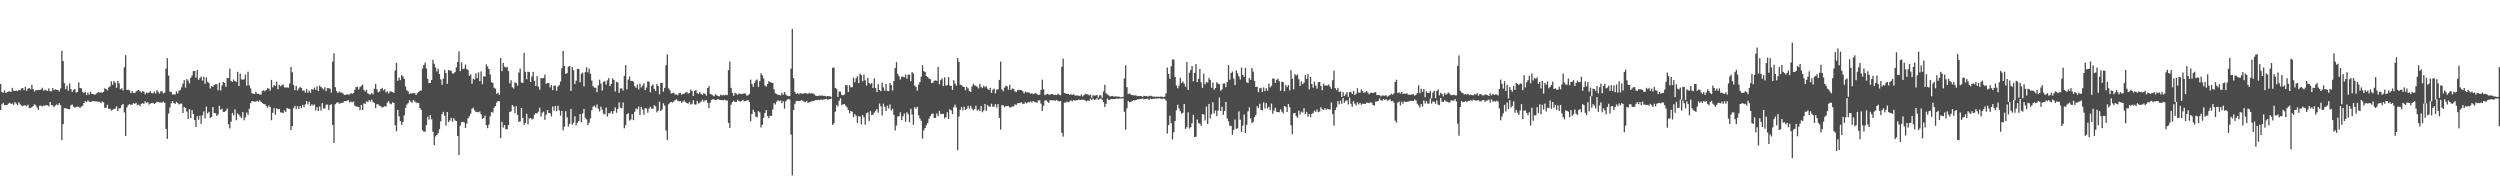 <?xml version="1.0" encoding="UTF-8"?>
<svg xmlns="http://www.w3.org/2000/svg" width="1920" height="150">
  <path d="M0 64.527h1v19.971H0zM1 70.729h1v9.396H1zM2 71.199h1v7.716H2zM3 69.429h1v11.285H3zM4 71.500h1v9.253H4zM5 70.731h1v9.828H5zM6 70.335h1v9.231H6zM7 70.165h1v8.713H7zM8 70.689h1v9.198H8zM9 67.497h1v11.900H9zM10 69.604h1v10.891H10zM11 69.862h1v8.580H11zM12 69.556h1v10.024H12zM13 70.054h1v10.825H13zM14 69.097h1v9.494H14zM15 69.441h1v10.690H15zM16 67.925h1v13.073H16zM17 67.656h1v13.935H17zM18 69.267h1v11.617H18zM19 66.613h1v14.273H19zM20 69.754h1v11.932H20zM21 68.118h1v12.288H21zM22 67.630h1v15.446H22zM23 68.542h1v14.289H23zM24 65.154h1v17.166H24zM25 68.382h1v13.016H25zM26 70.266h1v9.799H26zM27 69.303h1v11.648H27zM28 69.214h1v13.426H28zM29 69.128h1v15.316H29zM30 69.192h1v12.016H30zM31 68.705h1v12.474H31zM32 67.401h1v14.290H32zM33 69.621h1v11.404H33zM34 68.830h1v12.401H34zM35 69.377h1v11.280H35zM36 69.894h1v11.025H36zM37 67.833h1v13.871H37zM38 70.108h1v8.230H38zM39 70.081h1v10.565H39zM40 67.653h1v13.342H40zM41 69.280h1v13.017H41zM42 68.567h1v12.479H42zM43 68.861h1v11.372H43zM44 69.108h1v11.839H44zM45 70.228h1v8.983H45zM46 67.908h1v12.820H46zM47 38.995h1v68.700H47zM48 46.967h1v48.361H48zM49 63.886h1v19.197H49zM50 68.483h1v14.600H50zM51 65.782h1v17.691H51zM52 69.673h1v14.214H52zM53 64.025h1v19.828H53zM54 68.473h1v12.377H54zM55 70.535h1v9.812H55zM56 68.915h1v12.992H56zM57 68.365h1v14.378H57zM58 71.160h1v10.891H58zM59 70.729h1v11.218H59zM60 63.273h1v18.714H60zM61 67.518h1v15.374H61zM62 67.814h1v14.002H62zM63 70.578h1v10.602H63zM64 71.412h1v7.722H64zM65 70.386h1v7.252H65zM66 73.061h1v5.312H66zM67 71.185h1v5.986H67zM68 72.662h1v5.418H68zM69 70.464h1v7.799H69zM70 72.065h1v5.888H70zM71 72.199h1v5.378H71zM72 72.766h1v5.116H72zM73 72.447h1v5.388H73zM74 71.446h1v6.572H74zM75 70.687h1v7.419H75zM76 71.103h1v7.121H76zM77 70.912h1v8.277H77zM78 71.220h1v6.722H78zM79 70.535h1v8.006H79zM80 67.808h1v15.063H80zM81 68.332h1v14.294H81zM82 69.362h1v11.129H82zM83 67.082h1v16.546H83zM84 66.311h1v17.078H84zM85 62.485h1v22.380H85zM86 65.119h1v19.262H86zM87 62.252h1v21.340H87zM88 63.545h1v19.909H88zM89 67.392h1v14.257H89zM90 62.198h1v22.979H90zM91 64.017h1v19.160H91zM92 68.509h1v14.608H92zM93 67.846h1v12.970H93zM94 69.475h1v10.367H94zM95 51.653h1v34.709H95zM96 42.386h1v62.131H96zM97 69.082h1v13.405H97zM98 68.855h1v11.856H98zM99 69.464h1v10.436H99zM100 71.545h1v9.060H100zM101 69.977h1v10.327H101zM102 71.287h1v7.858H102zM103 71.476h1v8.291H103zM104 70.217h1v8.781H104zM105 69.512h1v11.343H105zM106 69.081h1v11.297H106zM107 70.042h1v11.447H107zM108 71.138h1v8.660H108zM109 69.977h1v9.222H109zM110 70.426h1v9.362H110zM111 72.444h1v5.388H111zM112 71.045h1v7.962H112zM113 71.505h1v6.994H113zM114 70.990h1v9.358H114zM115 70.093h1v9.345H115zM116 71.488h1v7.782H116zM117 71.674h1v7.271H117zM118 70.280h1v9.562H118zM119 71.768h1v7.323H119zM120 69.222h1v8.959H120zM121 70.427h1v7.851H121zM122 71.820h1v6.750H122zM123 70.102h1v8.698H123zM124 70.243h1v8.529H124zM125 71.729h1v6.318H125zM126 71.204h1v7.750H126zM127 52.693h1v46.332H127zM128 44.657h1v61.997H128zM129 58.031h1v29.197H129zM130 70.255h1v12.338H130zM131 70.731h1v8.614H131zM132 72.706h1v4.873H132zM133 72.421h1v6.675H133zM134 72.679h1v7.151H134zM135 70.179h1v8.000H135zM136 71.766h1v7.461H136zM137 69.664h1v10.560H137zM138 69.165h1v10.438H138zM139 67.105h1v12.529H139zM140 64.262h1v22.551H140zM141 61.475h1v20.781H141zM142 67.276h1v15.632H142zM143 60.781h1v24.928H143zM144 61.824h1v29.508H144zM145 63.992h1v19.858H145zM146 59.748h1v30.976H146zM147 58.035h1v26.500H147zM148 54.574h1v32.964H148zM149 54.498h1v37.707H149zM150 59.646h1v37.867H150zM151 53.717h1v35.528H151zM152 61.408h1v30.559H152zM153 59.920h1v29.028H153zM154 58.769h1v36.355H154zM155 61.894h1v26.653H155zM156 58.970h1v26.584H156zM157 64.423h1v26.581H157zM158 59.420h1v22.491H158zM159 62.746h1v24.371H159zM160 63.715h1v22.121H160zM161 67.935h1v22.627H161zM162 66.057h1v23.798H162zM163 66.732h1v15.504H163zM164 65.332h1v21.414H164zM165 64.666h1v22.343H165zM166 64.736h1v24.253H166zM167 69.355h1v18.557H167zM168 63.592h1v17.729H168zM169 69.448h1v14.801H169zM170 65.647h1v17.846H170zM171 62.925h1v23.053H171zM172 63.729h1v22.252H172zM173 66.734h1v18.310H173zM174 59.830h1v23.596H174zM175 60.045h1v35.369H175zM176 52.624h1v45.974H176zM177 62.250h1v31.259H177zM178 62.778h1v23.936H178zM179 61.068h1v27.524H179zM180 62.339h1v21.755H180zM181 62.800h1v29.582H181zM182 55.146h1v32.012H182zM183 66.119h1v22.008H183zM184 56.600h1v32.889H184zM185 60.972h1v29.732H185zM186 61.193h1v24.974H186zM187 60.938h1v31.478H187zM188 57.276h1v32.998H188zM189 65.695h1v20.715H189zM190 55.116h1v33.248H190zM191 65.583h1v17.956H191zM192 67.871h1v11.359H192zM193 71.584h1v6.162H193zM194 71.990h1v5.780H194zM195 72.265h1v5.803H195zM196 70.473h1v7.597H196zM197 71.926h1v5.443H197zM198 71.998h1v6.135H198zM199 72.612h1v4.545H199zM200 72.515h1v5.758H200zM201 69.962h1v9.206H201zM202 69.341h1v10.591H202zM203 70.072h1v10.010H203zM204 69.136h1v12.118H204zM205 67.653h1v15.106H205zM206 68.168h1v12.811H206zM207 69.644h1v12.568H207zM208 61.356h1v31.012H208zM209 67.051h1v19.568H209zM210 65.258h1v17.753H210zM211 66.171h1v21.953H211zM212 62.754h1v20.433H212zM213 68.482h1v15.600H213zM214 65.158h1v18.430H214zM215 66.328h1v20.036H215zM216 65.421h1v20.983H216zM217 64.916h1v21.951H217zM218 67.081h1v17.739H218zM219 67.228h1v18.749H219zM220 67.102h1v15.796H220zM221 67.306h1v16.180H221zM222 64.084h1v19.639H222zM223 51.401h1v48.419H223zM224 55.508h1v41.331H224zM225 65.195h1v17.918H225zM226 69.283h1v12.004H226zM227 65.932h1v17.797H227zM228 69.495h1v12.009H228zM229 67.920h1v15.806H229zM230 66.599h1v14.856H230zM231 67.580h1v15.437H231zM232 69.628h1v10.921H232zM233 69.369h1v13.027H233zM234 71.109h1v8.996H234zM235 68.424h1v9.242H235zM236 71.289h1v8.904H236zM237 69.607h1v8.585H237zM238 71.264h1v10.146H238zM239 68.341h1v11.719H239zM240 68.920h1v12.141H240zM241 67.233h1v13.012H241zM242 69.004h1v15.955H242zM243 66.238h1v16.038H243zM244 69.945h1v15.322H244zM245 65.650h1v16.168H245zM246 66.768h1v18.119H246zM247 67.802h1v11.401H247zM248 68.690h1v14.633H248zM249 67.089h1v16.227H249zM250 69.950h1v10.517H250zM251 67.519h1v12.773H251zM252 67.744h1v16.685H252zM253 68.097h1v12.523H253zM254 71.140h1v8.890H254zM255 47.265h1v48.665H255zM256 40.854h1v68.900H256zM257 66.959h1v13.141H257zM258 70.004h1v8.981H258zM259 71.422h1v7.040H259zM260 70.248h1v9.332H260zM261 70.999h1v8.299H261zM262 71.073h1v7.908H262zM263 71.824h1v6.975H263zM264 72.950h1v4.754H264zM265 72.757h1v5.007H265zM266 72.416h1v4.942H266zM267 72.647h1v4.280H267zM268 72.548h1v6.222H268zM269 71.497h1v6.553H269zM270 72.071h1v6.585H270zM271 71.387h1v6.573H271zM272 68.901h1v12.313H272zM273 66.782h1v15.054H273zM274 66.715h1v15.238H274zM275 68.735h1v13.461H275zM276 66.952h1v17.639H276zM277 65.976h1v14.607H277zM278 64.976h1v19.515H278zM279 69.025h1v10.357H279zM280 70.371h1v9.405H280zM281 68.963h1v8.920H281zM282 71.668h1v6.766H282zM283 72.344h1v4.539H283zM284 72.543h1v5.357H284zM285 71.309h1v5.304H285zM286 72.477h1v5.966H286zM287 68.142h1v10.970H287zM288 64.478h1v18.556H288zM289 68.559h1v11.522H289zM290 70.878h1v9.298H290zM291 70.223h1v10.937H291zM292 68.342h1v13.302H292zM293 67.467h1v15.224H293zM294 69.359h1v12.834H294zM295 68.479h1v13.080H295zM296 71.038h1v10.786H296zM297 70.134h1v8.632H297zM298 71.769h1v5.914H298zM299 70.152h1v9.362H299zM300 70.315h1v9.756H300zM301 70.711h1v7.896H301zM302 71.303h1v7.765H302zM303 54.207h1v42.002H303zM304 48.256h1v52.450H304zM305 62.062h1v22.358H305zM306 59.527h1v29.880H306zM307 61.531h1v31.486H307zM308 57.674h1v38.296H308zM309 58.783h1v34.984H309zM310 60.505h1v28.060H310zM311 66.401h1v16.447H311zM312 69.365h1v10.955H312zM313 70.199h1v9.003H313zM314 72.302h1v4.699H314zM315 71.636h1v6.466H315zM316 71.715h1v7.183H316zM317 71.484h1v5.302H317zM318 71.500h1v6.387H318zM319 72.976h1v5.791H319zM320 71.538h1v7.428H320zM321 70.610h1v8.470H321zM322 69.780h1v13.137H322zM323 69.416h1v14.950H323zM324 52.714h1v47.318H324zM325 49.919h1v51.271H325zM326 48.104h1v52.966H326zM327 52.601h1v43.473H327zM328 60.550h1v29.046H328zM329 63.848h1v28.038H329zM330 63.664h1v24.727H330zM331 61.495h1v30.216H331zM332 45.949h1v55.257H332zM333 48.923h1v62.552H333zM334 51.831h1v52.952H334zM335 54.857h1v48.877H335zM336 52.847h1v49.452H336zM337 56.891h1v42.392H337zM338 60.985h1v32.307H338zM339 65.083h1v22.599H339zM340 60.428h1v25.484H340zM341 53.683h1v35.217H341zM342 56.134h1v40.359H342zM343 64.409h1v21.587H343zM344 53.770h1v39.941H344zM345 54.241h1v38.297H345zM346 54.269h1v36.207H346zM347 56.360h1v37.056H347zM348 56.422h1v34.291H348zM349 55.270h1v37.256H349zM350 51.718h1v41.250H350zM351 47.604h1v56.796H351zM352 39.483h1v79.534H352zM353 54.654h1v41.822H353zM354 47.932h1v45.903H354zM355 53.119h1v40.445H355zM356 52.630h1v41.437H356zM357 49.550h1v48.699H357zM358 53.041h1v41.773H358zM359 53.792h1v37.020H359zM360 58.289h1v31.070H360zM361 57.139h1v30.135H361zM362 64.355h1v19.203H362zM363 60.592h1v22.107H363zM364 61.119h1v23.549H364zM365 56.389h1v29.699H365zM366 60.042h1v25.853H366zM367 55.553h1v30.765H367zM368 62.266h1v23.417H368zM369 54.816h1v32.930H369zM370 64.593h1v26.683H370zM371 58.551h1v32.016H371zM372 58.804h1v30.036H372zM373 49.385h1v46.653H373zM374 51.063h1v47.396H374zM375 53.012h1v42.730H375zM376 57.185h1v32.164H376zM377 63.105h1v22.874H377zM378 63.627h1v22.908H378zM379 67.397h1v15.313H379zM380 68.120h1v13.244H380zM381 72.037h1v6.725H381zM382 71.154h1v6.421H382zM383 72.772h1v4.879H383zM384 44.638h1v61.412H384zM385 54.631h1v38.905H385zM386 48.298h1v49.648H386zM387 51.210h1v44.812H387zM388 51.928h1v47.228H388zM389 51.310h1v48.019H389zM390 54.564h1v41.514H390zM391 63.980h1v22.037H391zM392 61.597h1v23.915H392zM393 66.998h1v13.666H393zM394 67.971h1v13.865H394zM395 63.207h1v23.742H395zM396 63.798h1v17.787H396zM397 65.767h1v22.484H397zM398 55.723h1v37.824H398zM399 52.638h1v40.660H399zM400 63.261h1v19.689H400zM401 63.756h1v26.808H401zM402 40.670h1v55.185H402zM403 55.156h1v39.305H403zM404 60.812h1v26.594H404zM405 55.036h1v40.564H405zM406 55.395h1v35.556H406zM407 62.992h1v27.654H407zM408 58.718h1v33.126H408zM409 55.180h1v35.958H409zM410 62.049h1v26.040H410zM411 66.044h1v20.787H411zM412 58.412h1v28.778H412zM413 66.487h1v19.346H413zM414 68.907h1v13.842H414zM415 59.905h1v29.623H415zM416 60.214h1v26.345H416zM417 59.928h1v25.761H417zM418 57.303h1v34.730H418zM419 64.402h1v23.648H419zM420 63.765h1v20.760H420zM421 63.704h1v23.063H421zM422 67.097h1v19.886H422zM423 65.367h1v24.061H423zM424 69.211h1v12.580H424zM425 65.849h1v18.974H425zM426 65.718h1v15.752H426zM427 69.673h1v15.720H427zM428 66.383h1v14.887H428zM429 65.324h1v19.407H429zM430 62.541h1v26.284H430zM431 52.390h1v32.819H431zM432 39.094h1v61.049H432zM433 50.654h1v46.537H433zM434 56.719h1v28.685H434zM435 56.183h1v33.947H435zM436 51.258h1v45.975H436zM437 50.687h1v44.445H437zM438 69.785h1v13.880H438zM439 51.594h1v44.190H439zM440 54.039h1v40.236H440zM441 64.484h1v24.781H441zM442 61.879h1v34.441H442zM443 52.898h1v41.423H443zM444 52.880h1v39.985H444zM445 63.133h1v24.453H445zM446 56.680h1v37.215H446zM447 55.783h1v31.304H447zM448 66.428h1v17.304H448zM449 55.379h1v35.099H449zM450 51.659h1v40.060H450zM451 55.621h1v40.467H451zM452 52.611h1v41.659H452zM453 56.635h1v34.274H453zM454 61.856h1v22.822H454zM455 66.199h1v15.706H455zM456 67.352h1v13.822H456zM457 67.419h1v15.196H457zM458 70.742h1v9.531H458zM459 65.569h1v17.947H459zM460 61.111h1v24.478H460zM461 64.218h1v17.634H461zM462 69.535h1v14.756H462zM463 62.813h1v24.545H463zM464 62.397h1v25.404H464zM465 65.024h1v17.615H465zM466 61.723h1v27.713H466zM467 60.017h1v26.960H467zM468 66.144h1v20.916H468zM469 64.420h1v21.092H469zM470 60.167h1v27.355H470zM471 61.389h1v23.868H471zM472 70.261h1v12.186H472zM473 62.836h1v23.742H473zM474 63.402h1v20.254H474zM475 71.305h1v7.354H475zM476 67.887h1v14.802H476zM477 67.906h1v15.355H477zM478 69.592h1v9.052H478zM479 58.277h1v40.272H479zM480 50.047h1v46.150H480zM481 68.613h1v19.190H481zM482 61.151h1v25.795H482zM483 58.779h1v33.885H483zM484 62.228h1v29.557H484zM485 62.064h1v25.609H485zM486 62.707h1v29.548H486zM487 66.169h1v19.742H487zM488 67.498h1v15.739H488zM489 64.914h1v19.077H489zM490 68.778h1v13.017H490zM491 64.214h1v24.099H491zM492 67.174h1v14.910H492zM493 65.828h1v18.387H493zM494 63.983h1v24.135H494zM495 69.192h1v13.879H495zM496 67.224h1v16.125H496zM497 62.433h1v24.165H497zM498 62.846h1v20.632H498zM499 70.863h1v11.179H499zM500 65.879h1v17.601H500zM501 64.889h1v18.593H501zM502 68.260h1v12.587H502zM503 69.927h1v11.714H503zM504 64.476h1v21.791H504zM505 66.031h1v18.950H505zM506 72.436h1v5.691H506zM507 63.817h1v21.399H507zM508 63.571h1v20.501H508zM509 70.340h1v9.007H509zM510 67.470h1v13.559H510zM511 50.065h1v50.127H511zM512 41.809h1v65.599H512zM513 67.848h1v12.204H513zM514 69.222h1v9.619H514zM515 71.799h1v6.505H515zM516 71.516h1v7.325H516zM517 71.203h1v6.670H517zM518 72.590h1v4.293H518zM519 72.550h1v3.672H519zM520 73.163h1v4.202H520zM521 71.608h1v6.275H521zM522 71.204h1v6.396H522zM523 72.681h1v6.265H523zM524 72.031h1v5.985H524zM525 71.923h1v5.251H525zM526 71.124h1v7.350H526zM527 70.634h1v8.466H527zM528 71.871h1v7.855H528zM529 71.494h1v6.743H529zM530 68.744h1v11.569H530zM531 69.890h1v9.833H531zM532 73.682h1v3.305H532zM533 69.848h1v10.403H533zM534 69.084h1v11.245H534zM535 71.563h1v5.972H535zM536 71.990h1v7.583H536zM537 70.644h1v8.242H537zM538 72.185h1v5.795H538zM539 72.996h1v3.540H539zM540 71.670h1v6.448H540zM541 72.048h1v5.080H541zM542 73.436h1v3.394H542zM543 67.569h1v11.423H543zM544 66.114h1v17.002H544zM545 72.151h1v6.675H545zM546 72.535h1v4.198H546zM547 73.217h1v2.847H547zM548 73.996h1v2.535H548zM549 72.415h1v4.361H549zM550 73.204h1v3.338H550zM551 73.720h1v2.355H551zM552 73.974h1v2.676H552zM553 72.663h1v4.141H553zM554 73.299h1v3.535H554zM555 72.932h1v4.073H555zM556 73.282h1v3.253H556zM557 72.779h1v4.364H557zM558 73.109h1v4.080H558zM559 53.928h1v40.431H559zM560 47.258h1v51.009H560zM561 67.498h1v12.963H561zM562 71.464h1v6.875H562zM563 73.552h1v3.825H563zM564 71.241h1v7.101H564zM565 71.973h1v6.370H565zM566 72.741h1v3.861H566zM567 71.903h1v5.688H567zM568 71.984h1v6.208H568zM569 72.241h1v5.256H569zM570 72.039h1v4.607H570zM571 71.698h1v6.156H571zM572 71.841h1v5.779H572zM573 73.435h1v3.818H573zM574 73.230h1v3.567H574zM575 72.176h1v6.210H575zM576 61.113h1v31.974H576zM577 64.468h1v23.088H577zM578 66.705h1v17.551H578zM579 63.802h1v22.332H579zM580 61.792h1v27.739H580zM581 61.010h1v29.138H581zM582 66.738h1v18.609H582zM583 62.268h1v24.035H583zM584 56.266h1v41.700H584zM585 57.793h1v38.075H585zM586 60.327h1v30.206H586zM587 65.640h1v21.105H587zM588 66.522h1v18.038H588zM589 64.525h1v24.653H589zM590 62.244h1v28.642H590zM591 63.077h1v25.714H591zM592 63.492h1v25.670H592zM593 63.705h1v20.434H593zM594 68.613h1v10.634H594zM595 71.643h1v8.625H595zM596 72.098h1v6.001H596zM597 72.886h1v4.102H597zM598 72.823h1v4.900H598zM599 73.318h1v3.802H599zM600 71.266h1v7.995H600zM601 72.776h1v4.968H601zM602 70.631h1v12.865H602zM603 72.509h1v5.292H603zM604 73.440h1v3.156H604zM605 73.903h1v2.031H605zM606 73.780h1v2.621H606zM607 52.679h1v50.684H607zM608 22.244h1v112.476H608zM609 60.062h1v24.493H609zM610 70.597h1v9.170H610zM611 72.128h1v5.544H611zM612 71.512h1v5.883H612zM613 72.454h1v5.205H613zM614 71.469h1v6.171H614zM615 71.825h1v4.990H615zM616 71.978h1v5.402H616zM617 71.728h1v6.306H617zM618 71.434h1v7.015H618zM619 71.771h1v5.710H619zM620 72.036h1v6.899H620zM621 71.311h1v7.245H621zM622 71.943h1v6.203H622zM623 71.484h1v6.314H623zM624 71.901h1v5.639H624zM625 72.488h1v4.884H625zM626 73.462h1v3.380H626zM627 73.779h1v3.182H627zM628 73.658h1v2.994H628zM629 73.260h1v3.713H629zM630 73.533h1v2.854H630zM631 73.276h1v3.475H631zM632 73.677h1v2.780H632zM633 73.559h1v2.651H633zM634 74.149h1v1.735H634zM635 73.726h1v2.838H635zM636 73.914h1v2.489H636zM637 73.847h1v2.202H637zM638 74.595h1v1.019H638zM639 52.085h1v43.845H639zM640 51.838h1v42.816H640zM641 67.488h1v18.301H641zM642 68.184h1v12.413H642zM643 74.408h1v7.341H643zM644 70.229h1v7.115H644zM645 70.346h1v5.120H645zM646 72.967h1v7.892H646zM647 73.240h1v6.823H647zM648 72.531h1v7.325H648zM649 65.368h1v15.762H649zM650 65.491h1v16.960H650zM651 70.603h1v13.884H651zM652 65.441h1v21.560H652zM653 67.070h1v18.153H653zM654 66.975h1v18.798H654zM655 59.602h1v30.447H655zM656 63.109h1v24.595H656zM657 60.105h1v28.811H657zM658 58.548h1v35.821H658zM659 63.772h1v25.479H659zM660 56.518h1v33.010H660zM661 57.733h1v37.745H661zM662 62.403h1v25.967H662zM663 57.333h1v32.744H663zM664 61.662h1v34.079H664zM665 65.818h1v21.173H665zM666 59.749h1v26.522H666zM667 63.769h1v29.297H667zM668 64.724h1v20.732H668zM669 63.634h1v24.734H669zM670 67.651h1v20.395H670zM671 60.133h1v26.324H671zM672 67.611h1v17.542H672zM673 70.747h1v13.011H673zM674 64.685h1v21.937H674zM675 69.092h1v10.401H675zM676 70.020h1v11.644H676zM677 63.564h1v25.133H677zM678 67.098h1v12.533H678zM679 69.699h1v12.367H679zM680 64.419h1v20.877H680zM681 69.777h1v11.354H681zM682 70.034h1v13.297H682zM683 63.817h1v16.486H683zM684 65.276h1v19.452H684zM685 69.469h1v13.999H685zM686 62.201h1v25.991H686zM687 52.293h1v47.895H687zM688 47.715h1v48.701H688zM689 56.679h1v32.803H689zM690 58.619h1v30.629H690zM691 61.091h1v25.176H691zM692 58.939h1v33.244H692zM693 58.840h1v30.503H693zM694 59.401h1v27.808H694zM695 57.179h1v36.355H695zM696 60.472h1v25.750H696zM697 57.352h1v30.415H697zM698 57.300h1v36.616H698zM699 62.287h1v21.199H699zM700 55.388h1v32.559H700zM701 56.527h1v39.299H701zM702 65.738h1v16.654H702zM703 66.698h1v16.812H703zM704 69.582h1v12.473H704zM705 64.926h1v23.649H705zM706 62.962h1v27.982H706zM707 58.853h1v33.914H707zM708 50.099h1v56.345H708zM709 54.567h1v45.521H709zM710 55.286h1v43.069H710zM711 58.304h1v37.883H711zM712 59.122h1v35.403H712zM713 60.320h1v30.851H713zM714 60.807h1v28.432H714zM715 63.865h1v23.784H715zM716 63.428h1v23.666H716zM717 62.011h1v28.614H717zM718 61.748h1v28.755H718zM719 62.105h1v25.076H719zM720 51.412h1v37.859H720zM721 64.680h1v20.463H721zM722 61.499h1v26.164H722zM723 60.146h1v27.379H723zM724 66.107h1v21.347H724zM725 59.373h1v31.578H725zM726 65.775h1v24.126H726zM727 65.372h1v20.900H727zM728 59.218h1v32.199H728zM729 65.712h1v18.210H729zM730 65.989h1v18.799H730zM731 69.002h1v18.719H731zM732 61.577h1v20.791H732zM733 64.108h1v16.301H733zM734 65.756h1v16.836H734zM735 44.572h1v70.784H735zM736 47.576h1v41.896H736zM737 65.097h1v19.254H737zM738 65.385h1v16.852H738zM739 66.397h1v18.338H739zM740 66.849h1v15.079H740zM741 69.260h1v15.265H741zM742 66.835h1v16.719H742zM743 67.880h1v13.418H743zM744 69.942h1v13.380H744zM745 70.604h1v10.664H745zM746 66.445h1v16.921H746zM747 64.348h1v20.450H747zM748 65.557h1v18.187H748zM749 65.783h1v15.418H749zM750 66.737h1v18.204H750zM751 67.912h1v16.177H751zM752 64.452h1v20.850H752zM753 66.692h1v14.732H753zM754 67.667h1v18.627H754zM755 65.769h1v19.043H755zM756 66.998h1v12.842H756zM757 66.204h1v18.951H757zM758 68.141h1v12.623H758zM759 69.059h1v12.695H759zM760 67.440h1v14.525H760zM761 71.254h1v8.418H761zM762 68.938h1v13.055H762zM763 68.056h1v13.849H763zM764 71.711h1v8.297H764zM765 68.706h1v13.865H765zM766 68.674h1v11.303H766zM767 61.345h1v29.199H767zM768 47.296h1v52.244H768zM769 68.648h1v12.169H769zM770 70.097h1v10.796H770zM771 67.257h1v15.169H771zM772 65.816h1v15.597H772zM773 66.335h1v15.227H773zM774 68.937h1v12.445H774zM775 65.136h1v17.416H775zM776 69.179h1v13.227H776zM777 67.949h1v13.764H777zM778 68.233h1v13.480H778zM779 70.161h1v9.971H779zM780 70.824h1v9.705H780zM781 69.254h1v10.083H781zM782 68.965h1v10.243H782zM783 69.164h1v9.847H783zM784 69.214h1v9.395H784zM785 70.178h1v9.552H785zM786 71.748h1v8.031H786zM787 70.404h1v8.129H787zM788 70.933h1v8.409H788zM789 70.851h1v7.656H789zM790 71.122h1v7.524H790zM791 71.972h1v5.861H791zM792 71.560h1v7.063H792zM793 72.403h1v5.142H793zM794 71.895h1v6.300H794zM795 71.343h1v7.321H795zM796 72.269h1v6.617H796zM797 72.952h1v4.144H797zM798 72.703h1v4.370H798zM799 69.083h1v10.544H799zM800 61.159h1v24.036H800zM801 68.561h1v12.717H801zM802 73.064h1v4.189H802zM803 72.516h1v4.493H803zM804 72.098h1v5.990H804zM805 72.641h1v6.354H805zM806 72.778h1v4.129H806zM807 72.202h1v4.757H807zM808 72.288h1v4.753H808zM809 72.890h1v4.248H809zM810 72.736h1v4.561H810zM811 73.036h1v3.734H811zM812 71.864h1v5.668H812zM813 72.766h1v5.186H813zM814 73.095h1v4.443H814zM815 51.278h1v50.713H815zM816 44.987h1v59.960H816zM817 71.471h1v7.258H817zM818 71.816h1v7.052H818zM819 71.987h1v5.965H819zM820 72.131h1v6.480H820zM821 72.983h1v4.961H821zM822 72.327h1v4.733H822zM823 72.918h1v4.903H823zM824 72.293h1v4.511H824zM825 73.200h1v4.119H825zM826 73.396h1v3.593H826zM827 73.323h1v3.654H827zM828 73.469h1v2.915H828zM829 73.823h1v3.074H829zM830 72.523h1v4.137H830zM831 74.013h1v2.571H831zM832 73.061h1v3.517H832zM833 72.016h1v5.273H833zM834 72.476h1v5.270H834zM835 72.407h1v4.626H835zM836 73.263h1v4.308H836zM837 72.705h1v3.041H837zM838 75.071h1v1.855H838zM839 73.182h1v2.479H839zM840 73.409h1v3.412H840zM841 73.356h1v3.074H841zM842 72.985h1v2.318H842zM843 74.884h1v1.844H843zM844 73.261h1v2.650H844zM845 73.187h1v2.397H845zM846 75.066h1v1.585H846zM847 70.182h1v8.307H847zM848 65.168h1v17.038H848zM849 71.657h1v8.066H849zM850 72.561h1v3.199H850zM851 73.209h1v3.539H851zM852 74.090h1v2.460H852zM853 73.815h1v2.171H853zM854 73.646h1v2.507H854zM855 74.250h1v1.865H855zM856 74.010h1v2.041H856zM857 74.063h1v1.721H857zM858 74.215h1v1.591H858zM859 74.172h1v1.598H859zM860 74.630h1v1.052H860zM861 74.618h1v1.000H861zM862 74.419h1v1.046H862zM863 60.318h1v25.471H863zM864 50.234h1v49.393H864zM865 66.987h1v16.151H865zM866 72.265h1v5.237H866zM867 71.678h1v6.879H867zM868 72.581h1v5.690H868zM869 73.043h1v4.472H869zM870 73.135h1v3.690H870zM871 73.261h1v3.939H871zM872 73.243h1v3.626H872zM873 73.909h1v2.359H873zM874 73.702h1v2.633H874zM875 73.840h1v2.108H875zM876 73.791h1v2.168H876zM877 74.402h1v1.195H877zM878 73.543h1v2.718H878zM879 73.790h1v2.332H879zM880 73.797h1v2.100H880zM881 74.256h1v1.523H881zM882 73.472h1v3.261H882zM883 73.860h1v1.856H883zM884 73.547h1v2.591H884zM885 74.294h1v1.543H885zM886 74.197h1v1.612H886zM887 74.332h1v1.184H887zM888 74.113h1v1.586H888zM889 74.356h1v1.319H889zM890 74.318h1v1.163H890zM891 74.145h1v1.618H891zM892 74.291h1v1.794H892zM893 74.530h1v1.000H893zM894 74.266h1v1.676H894zM895 71.730h1v5.505H895zM896 51.874h1v50.666H896zM897 56.790h1v39.306H897zM898 60.576h1v28.289H898zM899 50.914h1v43.762H899zM900 45.728h1v61.436H900zM901 45.691h1v55.845H901zM902 59.131h1v33.772H902zM903 65.607h1v19.059H903zM904 67.836h1v12.573H904zM905 65.704h1v17.659H905zM906 59.706h1v25.763H906zM907 63.690h1v23.602H907zM908 62.575h1v24.001H908zM909 64.309h1v15.566H909zM910 66.614h1v32.421H910zM911 47.646h1v50.023H911zM912 68.997h1v17.263H912zM913 55.830h1v42.825H913zM914 53.706h1v43.963H914zM915 50.728h1v43.868H915zM916 62.417h1v25.810H916zM917 55.911h1v49.281H917zM918 49.202h1v55.827H918zM919 63.006h1v28.770H919zM920 60.562h1v34.021H920zM921 52.897h1v42.013H921zM922 63.162h1v33.430H922zM923 67.492h1v20.112H923zM924 56.533h1v31.431H924zM925 64.732h1v27.854H925zM926 63.102h1v18.750H926zM927 63.377h1v31.882H927zM928 59.799h1v19.983H928zM929 61.444h1v29.498H929zM930 67.440h1v20.264H930zM931 63.418h1v15.064H931zM932 68.897h1v18.199H932zM933 67.547h1v17.354H933zM934 63.248h1v25.934H934zM935 64.276h1v20.678H935zM936 64.751h1v10.189H936zM937 69.671h1v15.669H937zM938 68.589h1v13.456H938zM939 64.145h1v24.090H939zM940 64.060h1v21.165H940zM941 66.911h1v11.374H941zM942 62.978h1v28.025H942zM943 49.975h1v43.275H943zM944 61.251h1v35.365H944zM945 55.998h1v40.688H945zM946 54.911h1v48.667H946zM947 60.440h1v39.340H947zM948 65.426h1v26.383H948zM949 54.068h1v44.883H949zM950 56.332h1v42.227H950zM951 58.653h1v26.921H951zM952 61.092h1v30.831H952zM953 51.867h1v49.387H953zM954 57.563h1v38.892H954zM955 58.974h1v29.003H955zM956 52.185h1v49.971H956zM957 63.164h1v32.752H957zM958 63.790h1v21.868H958zM959 59.953h1v22.483H959zM960 61.332h1v29.495H960zM961 52.232h1v42.310H961zM962 55.006h1v38.516H962zM963 62.086h1v27.916H963zM964 66.792h1v21.471H964zM965 66.540h1v15.089H965zM966 70.800h1v12.138H966zM967 67.773h1v11.849H967zM968 67.420h1v17.010H968zM969 70.732h1v13.948H969zM970 67.144h1v11.450H970zM971 70.030h1v13.276H971zM972 67.690h1v11.412H972zM973 69.658h1v13.709H973zM974 64.137h1v17.936H974zM975 67.113h1v17.438H975zM976 65.899h1v13.611H976zM977 60.391h1v27.012H977zM978 60.341h1v24.612H978zM979 63.786h1v18.998H979zM980 61.301h1v24.644H980zM981 60.433h1v25.640H981zM982 62.434h1v23.822H982zM983 69.673h1v14.296H983zM984 62.788h1v22.973H984zM985 63.009h1v24.083H985zM986 70.036h1v11.390H986zM987 65.104h1v16.970H987zM988 66.911h1v19.103H988zM989 65.353h1v14.462H989zM990 69.388h1v12.901H990zM991 53.978h1v42.249H991zM992 60.396h1v42.652H992zM993 68.582h1v18.479H993zM994 56.989h1v29.770H994zM995 58.036h1v31.168H995zM996 57.167h1v33.272H996zM997 60.901h1v24.110H997zM998 66.011h1v21.888H998zM999 62.475h1v23.284H999zM1000 64.645h1v21.818H1000zM1001 63.447h1v19.668H1001zM1002 57.659h1v29.884H1002zM1003 60.526h1v25.439H1003zM1004 56.955h1v32.691H1004zM1005 68.612h1v18.947H1005zM1006 59.043h1v30.994H1006zM1007 64.490h1v22.955H1007zM1008 67.369h1v19.357H1008zM1009 62.702h1v22.218H1009zM1010 65.755h1v20.085H1010zM1011 68.082h1v16.035H1011zM1012 63.203h1v23.018H1012zM1013 62.888h1v22.793H1013zM1014 66.032h1v16.295H1014zM1015 69.266h1v14.581H1015zM1016 64.248h1v20.207H1016zM1017 65.852h1v17.192H1017zM1018 65.589h1v18.725H1018zM1019 65.763h1v17.754H1019zM1020 64.885h1v19.023H1020zM1021 66.559h1v17.669H1021zM1022 68.164h1v10.531H1022zM1023 61.614h1v26.055H1023zM1024 54.241h1v42.297H1024zM1025 67.707h1v16.850H1025zM1026 69.225h1v13.196H1026zM1027 67.473h1v10.207H1027zM1028 70.583h1v9.647H1028zM1029 70.219h1v7.093H1029zM1030 74.474h1v5.267H1030zM1031 70.721h1v4.568H1031zM1032 73.761h1v5.181H1032zM1033 72.430h1v4.985H1033zM1034 70.672h1v6.373H1034zM1035 74.377h1v5.910H1035zM1036 70.753h1v4.218H1036zM1037 70.575h1v9.139H1037zM1038 72.223h1v9.777H1038zM1039 69.790h1v7.942H1039zM1040 72.958h1v6.681H1040zM1041 71.953h1v9.114H1041zM1042 67.804h1v10.770H1042zM1043 71.022h1v9.207H1043zM1044 71.144h1v7.840H1044zM1045 68.726h1v11.772H1045zM1046 69.966h1v9.705H1046zM1047 71.392h1v8.347H1047zM1048 70.779h1v9.111H1048zM1049 69.774h1v8.951H1049zM1050 71.130h1v7.889H1050zM1051 72.406h1v6.799H1051zM1052 71.318h1v7.237H1052zM1053 71.183h1v7.731H1053zM1054 71.516h1v9.149H1054zM1055 70.955h1v10.167H1055zM1056 70.731h1v7.295H1056zM1057 73.082h1v4.827H1057zM1058 72.972h1v4.627H1058zM1059 73.137h1v2.503H1059zM1060 73.958h1v2.924H1060zM1061 73.276h1v4.135H1061zM1062 73.359h1v2.680H1062zM1063 73.581h1v3.151H1063zM1064 73.078h1v3.055H1064zM1065 74.240h1v3.118H1065zM1066 73.527h1v3.489H1066zM1067 72.993h1v3.228H1067zM1068 72.052h1v5.724H1068zM1069 72.632h1v4.813H1069zM1070 71.767h1v7.034H1070zM1071 62.923h1v29.773H1071zM1072 61.246h1v32.859H1072zM1073 71.538h1v7.313H1073zM1074 70.872h1v7.155H1074zM1075 71.786h1v9.148H1075zM1076 70.603h1v7.543H1076zM1077 72.143h1v7.584H1077zM1078 71.811h1v6.045H1078zM1079 72.040h1v6.338H1079zM1080 71.615h1v6.617H1080zM1081 72.653h1v5.338H1081zM1082 72.682h1v5.053H1082zM1083 72.797h1v4.679H1083zM1084 72.418h1v5.049H1084zM1085 72.408h1v5.272H1085zM1086 73.415h1v2.997H1086zM1087 72.696h1v4.446H1087zM1088 71.331h1v8.276H1088zM1089 65.543h1v15.439H1089zM1090 71.653h1v10.949H1090zM1091 68.116h1v11.809H1091zM1092 70.560h1v11.348H1092zM1093 68.318h1v8.811H1093zM1094 74.643h1v4.842H1094zM1095 70.160h1v7.485H1095zM1096 71.292h1v8.375H1096zM1097 71.421h1v8.054H1097zM1098 69.804h1v5.831H1098zM1099 75.684h1v3.897H1099zM1100 71.016h1v6.893H1100zM1101 69.738h1v8.402H1101zM1102 75.424h1v4.314H1102zM1103 69.777h1v7.337H1103zM1104 68.733h1v11.587H1104zM1105 73.244h1v7.568H1105zM1106 71.238h1v4.044H1106zM1107 72.206h1v6.028H1107zM1108 74.035h1v4.212H1108zM1109 71.368h1v5.653H1109zM1110 72.819h1v4.969H1110zM1111 71.848h1v6.372H1111zM1112 71.033h1v7.666H1112zM1113 72.074h1v6.572H1113zM1114 73.167h1v3.881H1114zM1115 73.017h1v4.233H1115zM1116 72.682h1v4.683H1116zM1117 73.190h1v2.935H1117zM1118 73.243h1v4.704H1118zM1119 50.578h1v44.402H1119zM1120 42.558h1v61.760H1120zM1121 69.646h1v12.518H1121zM1122 71.010h1v6.518H1122zM1123 71.410h1v7.110H1123zM1124 72.622h1v5.653H1124zM1125 72.241h1v5.395H1125zM1126 72.529h1v5.840H1126zM1127 71.996h1v5.517H1127zM1128 73.106h1v4.291H1128zM1129 72.628h1v4.289H1129zM1130 72.984h1v4.722H1130zM1131 73.259h1v3.227H1131zM1132 72.335h1v4.531H1132zM1133 72.631h1v4.848H1133zM1134 71.533h1v5.544H1134zM1135 73.523h1v3.481H1135zM1136 72.247h1v5.686H1136zM1137 72.293h1v5.507H1137zM1138 73.285h1v3.623H1138zM1139 73.273h1v3.535H1139zM1140 72.478h1v5.804H1140zM1141 72.722h1v4.601H1141zM1142 73.137h1v3.982H1142zM1143 73.710h1v2.751H1143zM1144 71.596h1v7.211H1144zM1145 73.282h1v3.080H1145zM1146 72.020h1v6.054H1146zM1147 72.833h1v4.803H1147zM1148 72.462h1v5.617H1148zM1149 72.559h1v4.756H1149zM1150 73.275h1v4.691H1150zM1151 68.381h1v14.929H1151zM1152 61.129h1v31.289H1152zM1153 64.382h1v25.201H1153zM1154 68.033h1v18.990H1154zM1155 62.372h1v18.165H1155zM1156 69.954h1v15.618H1156zM1157 65.130h1v13.531H1157zM1158 75.625h1v8.119H1158zM1159 66.884h1v10.071H1159zM1160 69.045h1v13.551H1160zM1161 70.405h1v10.888H1161zM1162 65.871h1v11.918H1162zM1163 69.002h1v17.547H1163zM1164 63.664h1v20.695H1164zM1165 64.585h1v22.001H1165zM1166 65.208h1v23.008H1166zM1167 64.100h1v20.753H1167zM1168 64.310h1v15.663H1168zM1169 69.231h1v22.337H1169zM1170 57.742h1v27.182H1170zM1171 67.117h1v17.720H1171zM1172 63.126h1v23.618H1172zM1173 61.605h1v26.920H1173zM1174 58.146h1v28.126H1174zM1175 63.934h1v32.473H1175zM1176 56.426h1v26.379H1176zM1177 61.743h1v31.046H1177zM1178 59.751h1v28.834H1178zM1179 60.504h1v28.174H1179zM1180 59.413h1v22.915H1180zM1181 64.532h1v22.210H1181zM1182 62.882h1v17.225H1182zM1183 67.956h1v19.795H1183zM1184 62.132h1v18.353H1184zM1185 71.869h1v12.188H1185zM1186 63.701h1v15.865H1186zM1187 65.074h1v20.612H1187zM1188 62.587h1v20.120H1188zM1189 67.810h1v15.258H1189zM1190 66.735h1v10.443H1190zM1191 65.278h1v18.278H1191zM1192 62.676h1v15.653H1192zM1193 68.332h1v14.438H1193zM1194 67.828h1v12.654H1194zM1195 68.743h1v15.759H1195zM1196 68.850h1v12.097H1196zM1197 66.581h1v18.669H1197zM1198 68.614h1v12.000H1198zM1199 64.827h1v22.274H1199zM1200 56.425h1v33.555H1200zM1201 63.490h1v28.207H1201zM1202 64.940h1v19.919H1202zM1203 65.072h1v20.013H1203zM1204 60.341h1v25.445H1204zM1205 65.505h1v24.502H1205zM1206 62.860h1v21.650H1206zM1207 62.771h1v26.094H1207zM1208 61.520h1v26.194H1208zM1209 66.037h1v18.106H1209zM1210 63.667h1v23.615H1210zM1211 61.923h1v26.363H1211zM1212 63.204h1v21.428H1212zM1213 63.045h1v20.682H1213zM1214 58.995h1v27.200H1214zM1215 69.729h1v10.297H1215zM1216 66.949h1v13.803H1216zM1217 62.457h1v24.184H1217zM1218 66.292h1v22.143H1218zM1219 62.997h1v15.534H1219zM1220 70.416h1v15.079H1220zM1221 67.344h1v6.634H1221zM1222 73.934h1v8.773H1222zM1223 68.049h1v11.955H1223zM1224 68.333h1v12.838H1224zM1225 69.762h1v13.545H1225zM1226 66.048h1v8.548H1226zM1227 71.739h1v14.146H1227zM1228 66.967h1v14.088H1228zM1229 64.165h1v14.424H1229zM1230 71.587h1v14.658H1230zM1231 66.029h1v17.200H1231zM1232 64.287h1v20.386H1232zM1233 67.847h1v19.985H1233zM1234 67.261h1v14.842H1234zM1235 65.746h1v13.970H1235zM1236 69.859h1v17.430H1236zM1237 65.497h1v16.100H1237zM1238 69.977h1v11.524H1238zM1239 65.583h1v19.022H1239zM1240 70.864h1v11.282H1240zM1241 64.875h1v15.377H1241zM1242 71.118h1v10.409H1242zM1243 62.405h1v17.050H1243zM1244 70.955h1v9.923H1244zM1245 64.039h1v15.182H1245zM1246 69.538h1v10.288H1246zM1247 55.196h1v46.436H1247zM1248 53.459h1v43.036H1248zM1249 61.686h1v20.503H1249zM1250 65.301h1v17.385H1250zM1251 65.301h1v14.765H1251zM1252 69.032h1v11.056H1252zM1253 67.952h1v13.984H1253zM1254 66.949h1v15.286H1254zM1255 66.959h1v14.985H1255zM1256 69.472h1v10.194H1256zM1257 69.789h1v8.602H1257zM1258 68.551h1v11.548H1258zM1259 68.468h1v9.916H1259zM1260 68.674h1v12.159H1260zM1261 69.055h1v8.964H1261zM1262 70.468h1v9.865H1262zM1263 70.511h1v9.918H1263zM1264 67.362h1v13.296H1264zM1265 68.576h1v11.961H1265zM1266 67.432h1v13.766H1266zM1267 69.700h1v10.028H1267zM1268 68.045h1v12.777H1268zM1269 70.270h1v11.892H1269zM1270 66.816h1v12.860H1270zM1271 69.343h1v12.337H1271zM1272 69.706h1v9.886H1272zM1273 72.270h1v6.977H1273zM1274 70.625h1v8.375H1274zM1275 71.917h1v7.469H1275zM1276 71.466h1v7.299H1276zM1277 71.248h1v7.545H1277zM1278 68.888h1v11.883H1278zM1279 62.848h1v20.574H1279zM1280 55.697h1v42.330H1280zM1281 58.503h1v32.677H1281zM1282 65.611h1v25.323H1282zM1283 59.104h1v25.231H1283zM1284 65.317h1v26.419H1284zM1285 61.566h1v18.529H1285zM1286 74.659h1v11.948H1286zM1287 64.748h1v13.483H1287zM1288 68.097h1v15.001H1288zM1289 68.771h1v13.985H1289zM1290 67.203h1v9.256H1290zM1291 76.483h1v8.457H1291zM1292 66.769h1v10.458H1292zM1293 66.780h1v12.542H1293zM1294 76.840h1v6.310H1294zM1295 68.653h1v9.166H1295zM1296 69.327h1v10.628H1296zM1297 69.680h1v18.952H1297zM1298 66.010h1v10.490H1298zM1299 69.511h1v13.634H1299zM1300 70.062h1v14.645H1300zM1301 64.396h1v20.830H1301zM1302 64.546h1v21.413H1302zM1303 69.814h1v12.069H1303zM1304 68.837h1v9.099H1304zM1305 68.842h1v10.041H1305zM1306 71.020h1v7.034H1306zM1307 72.248h1v6.775H1307zM1308 70.588h1v6.977H1308zM1309 72.910h1v5.280H1309zM1310 70.980h1v6.479H1310zM1311 68.535h1v11.272H1311zM1312 69.871h1v10.966H1312zM1313 71.416h1v6.852H1313zM1314 72.366h1v4.977H1314zM1315 65.683h1v13.960H1315zM1316 67.609h1v13.143H1316zM1317 69.596h1v12.419H1317zM1318 68.013h1v12.449H1318zM1319 69.749h1v9.253H1319zM1320 67.814h1v11.212H1320zM1321 71.206h1v8.197H1321zM1322 71.173h1v6.903H1322zM1323 71.898h1v7.845H1323zM1324 72.124h1v5.643H1324zM1325 70.931h1v8.714H1325zM1326 72.629h1v5.137H1326zM1327 64.039h1v27.045H1327zM1328 58.811h1v36.480H1328zM1329 57.278h1v30.699H1329zM1330 62.298h1v24.010H1330zM1331 64.924h1v21.397H1331zM1332 55.420h1v36.112H1332zM1333 53.632h1v41.656H1333zM1334 57.369h1v33.093H1334zM1335 64.861h1v22.194H1335zM1336 69.829h1v9.984H1336zM1337 71.186h1v8.450H1337zM1338 71.376h1v7.777H1338zM1339 71.083h1v8.879H1339zM1340 70.053h1v9.630H1340zM1341 70.754h1v10.332H1341zM1342 72.404h1v4.860H1342zM1343 67.494h1v11.811H1343zM1344 63.885h1v21.368H1344zM1345 56.850h1v37.678H1345zM1346 64.714h1v30.461H1346zM1347 57.438h1v32.675H1347zM1348 41.223h1v60.446H1348zM1349 36.511h1v61.268H1349zM1350 56.514h1v55.189H1350zM1351 44.699h1v46.090H1351zM1352 56.782h1v36.866H1352zM1353 60.350h1v37.172H1353zM1354 57.714h1v26.736H1354zM1355 61.759h1v37.088H1355zM1356 48.483h1v41.076H1356zM1357 44.217h1v57.553H1357zM1358 55.865h1v54.776H1358zM1359 44.715h1v58.518H1359zM1360 51.744h1v53.042H1360zM1361 62.246h1v35.653H1361zM1362 49.696h1v41.774H1362zM1363 56.776h1v32.783H1363zM1364 61.696h1v34.626H1364zM1365 58.572h1v29.036H1365zM1366 51.456h1v48.383H1366zM1367 56.942h1v42.396H1367zM1368 49.961h1v41.503H1368zM1369 55.179h1v39.033H1369zM1370 56.020h1v37.922H1370zM1371 57.224h1v38.267H1371zM1372 55.987h1v38.372H1372zM1373 54.125h1v43.511H1373zM1374 57.690h1v37.368H1374zM1375 48.000h1v52.825H1375zM1376 32.727h1v88.730H1376zM1377 55.251h1v44.250H1377zM1378 55.239h1v43.612H1378zM1379 54.372h1v40.834H1379zM1380 50.726h1v53.858H1380zM1381 51.554h1v45.730H1381zM1382 49.121h1v45.789H1382zM1383 54.134h1v38.170H1383zM1384 56.911h1v36.061H1384zM1385 60.170h1v29.027H1385zM1386 64.525h1v21.277H1386zM1387 61.319h1v24.426H1387zM1388 58.930h1v25.869H1388zM1389 54.758h1v33.553H1389zM1390 63.071h1v22.413H1390zM1391 60.227h1v27.101H1391zM1392 64.910h1v23.508H1392zM1393 58.999h1v35.406H1393zM1394 58.250h1v30.191H1394zM1395 57.038h1v33.785H1395zM1396 59.978h1v34.331H1396zM1397 55.897h1v39.627H1397zM1398 49.661h1v52.009H1398zM1399 56.137h1v43.096H1399zM1400 59.533h1v33.984H1400zM1401 64.442h1v25.260H1401zM1402 65.856h1v22.767H1402zM1403 68.038h1v17.160H1403zM1404 68.876h1v10.769H1404zM1405 70.287h1v8.626H1405zM1406 71.656h1v7.231H1406zM1407 60.116h1v22.166H1407zM1408 52.565h1v48.203H1408zM1409 40.013h1v61.810H1409zM1410 46.595h1v69.313H1410zM1411 37.210h1v69.754H1411zM1412 50.117h1v65.072H1412zM1413 39.551h1v56.195H1413zM1414 54.282h1v49.425H1414zM1415 57.302h1v32.474H1415zM1416 65.073h1v29.245H1416zM1417 61.135h1v28.958H1417zM1418 60.208h1v15.091H1418zM1419 74.282h1v15.703H1419zM1420 45.508h1v41.286H1420zM1421 52.103h1v34.674H1421zM1422 66.272h1v29.531H1422zM1423 44.122h1v46.104H1423zM1424 42.511h1v54.449H1424zM1425 61.572h1v34.509H1425zM1426 55.043h1v30.894H1426zM1427 51.632h1v48.855H1427zM1428 48.309h1v58.592H1428zM1429 56.499h1v29.093H1429zM1430 58.835h1v37.475H1430zM1431 52.602h1v48.392H1431zM1432 56.195h1v40.175H1432zM1433 61.891h1v22.903H1433zM1434 54.727h1v40.902H1434zM1435 57.479h1v40.179H1435zM1436 65.017h1v20.780H1436zM1437 60.748h1v27.122H1437zM1438 58.215h1v32.388H1438zM1439 66.108h1v19.585H1439zM1440 63.630h1v21.195H1440zM1441 57.958h1v23.447H1441zM1442 64.455h1v15.979H1442zM1443 68.019h1v17.128H1443zM1444 62.199h1v26.245H1444zM1445 66.377h1v18.296H1445zM1446 65.332h1v17.857H1446zM1447 65.716h1v20.555H1447zM1448 63.467h1v20.860H1448zM1449 62.925h1v18.104H1449zM1450 65.591h1v20.493H1450zM1451 62.947h1v23.770H1451zM1452 62.106h1v24.705H1452zM1453 60.633h1v26.822H1453zM1454 65.719h1v18.620H1454zM1455 52.146h1v54.666H1455zM1456 40.078h1v65.441H1456zM1457 57.580h1v35.580H1457zM1458 57.710h1v37.908H1458zM1459 46.158h1v62.774H1459zM1460 45.650h1v49.407H1460zM1461 61.414h1v28.017H1461zM1462 48.172h1v48.994H1462zM1463 53.195h1v50.894H1463zM1464 58.967h1v35.573H1464zM1465 53.190h1v44.804H1465zM1466 49.148h1v45.347H1466zM1467 55.000h1v39.365H1467zM1468 59.223h1v29.798H1468zM1469 51.397h1v44.110H1469zM1470 48.098h1v51.397H1470zM1471 67.203h1v15.783H1471zM1472 57.802h1v29.496H1472zM1473 39.695h1v60.230H1473zM1474 55.611h1v42.897H1474zM1475 50.285h1v33.037H1475zM1476 55.084h1v51.204H1476zM1477 46.471h1v47.598H1477zM1478 66.758h1v31.111H1478zM1479 57.043h1v28.754H1479zM1480 66.748h1v21.311H1480zM1481 67.196h1v18.276H1481zM1482 61.321h1v23.708H1482zM1483 74.004h1v15.702H1483zM1484 64.121h1v14.756H1484zM1485 62.853h1v19.406H1485zM1486 67.785h1v28.814H1486zM1487 57.736h1v28.320H1487zM1488 62.003h1v23.103H1488zM1489 59.726h1v32.466H1489zM1490 55.165h1v33.489H1490zM1491 56.696h1v32.222H1491zM1492 67.829h1v21.433H1492zM1493 57.302h1v29.120H1493zM1494 60.871h1v30.078H1494zM1495 65.282h1v20.259H1495zM1496 60.443h1v27.622H1496zM1497 62.137h1v27.406H1497zM1498 63.132h1v24.201H1498zM1499 64.876h1v18.993H1499zM1500 63.033h1v25.937H1500zM1501 65.454h1v19.844H1501zM1502 67.399h1v17.063H1502zM1503 41.382h1v66.095H1503zM1504 46.051h1v61.637H1504zM1505 65.486h1v20.961H1505zM1506 64.765h1v27.367H1506zM1507 59.849h1v30.458H1507zM1508 59.568h1v30.349H1508zM1509 63.348h1v24.478H1509zM1510 60.768h1v29.838H1510zM1511 62.457h1v23.001H1511zM1512 65.302h1v21.288H1512zM1513 66.241h1v21.386H1513zM1514 64.487h1v20.937H1514zM1515 64.018h1v22.879H1515zM1516 64.785h1v21.719H1516zM1517 63.014h1v20.858H1517zM1518 65.885h1v19.622H1518zM1519 63.699h1v23.911H1519zM1520 66.689h1v17.464H1520zM1521 62.837h1v26.574H1521zM1522 61.862h1v23.476H1522zM1523 65.043h1v18.838H1523zM1524 66.163h1v15.624H1524zM1525 65.476h1v20.218H1525zM1526 68.708h1v12.405H1526zM1527 68.159h1v15.311H1527zM1528 65.394h1v20.538H1528zM1529 67.673h1v14.478H1529zM1530 69.148h1v10.814H1530zM1531 67.510h1v15.558H1531zM1532 64.078h1v20.575H1532zM1533 67.339h1v15.131H1533zM1534 70.852h1v7.886H1534zM1535 63.201h1v21.192H1535zM1536 54.445h1v46.741H1536zM1537 55.776h1v37.929H1537zM1538 62.174h1v31.904H1538zM1539 55.112h1v31.483H1539zM1540 65.617h1v27.362H1540zM1541 60.678h1v19.526H1541zM1542 78.296h1v9.624H1542zM1543 61.900h1v16.419H1543zM1544 65.894h1v19.126H1544zM1545 66.733h1v19.741H1545zM1546 63.599h1v13.246H1546zM1547 77.012h1v9.557H1547zM1548 62.061h1v21.263H1548zM1549 62.650h1v16.589H1549zM1550 74.988h1v11.650H1550zM1551 63.663h1v12.422H1551zM1552 66.358h1v18.626H1552zM1553 75.449h1v10.283H1553zM1554 64.645h1v13.760H1554zM1555 68.196h1v12.875H1555zM1556 73.368h1v10.494H1556zM1557 68.079h1v10.902H1557zM1558 68.543h1v10.768H1558zM1559 69.643h1v12.442H1559zM1560 69.517h1v11.319H1560zM1561 69.663h1v9.422H1561zM1562 70.274h1v8.185H1562zM1563 71.791h1v7.479H1563zM1564 69.176h1v9.644H1564zM1565 72.244h1v5.269H1565zM1566 71.402h1v6.661H1566zM1567 67.103h1v14.964H1567zM1568 65.435h1v13.372H1568zM1569 71.076h1v7.320H1569zM1570 72.867h1v5.413H1570zM1571 72.355h1v4.733H1571zM1572 71.553h1v6.196H1572zM1573 73.402h1v3.385H1573zM1574 73.069h1v5.025H1574zM1575 71.187h1v7.317H1575zM1576 73.496h1v2.920H1576zM1577 71.681h1v5.474H1577zM1578 70.199h1v8.880H1578zM1579 70.571h1v7.370H1579zM1580 71.527h1v6.700H1580zM1581 70.827h1v7.251H1581zM1582 70.921h1v10.191H1582zM1583 60.366h1v36.392H1583zM1584 51.943h1v43.129H1584zM1585 69.130h1v12.615H1585zM1586 69.950h1v12.003H1586zM1587 70.558h1v9.763H1587zM1588 68.607h1v10.821H1588zM1589 69.773h1v8.968H1589zM1590 67.612h1v12.748H1590zM1591 70.232h1v10.295H1591zM1592 72.125h1v5.287H1592zM1593 70.657h1v10.003H1593zM1594 71.259h1v7.518H1594zM1595 72.844h1v5.987H1595zM1596 71.127h1v6.997H1596zM1597 71.990h1v5.744H1597zM1598 71.990h1v5.167H1598zM1599 67.739h1v14.257H1599zM1600 56.080h1v30.442H1600zM1601 48.098h1v56.259H1601zM1602 53.314h1v50.094H1602zM1603 52.971h1v41.271H1603zM1604 52.824h1v52.496H1604zM1605 47.240h1v40.062H1605zM1606 72.845h1v20.945H1606zM1607 50.217h1v33.296H1607zM1608 56.104h1v48.319H1608zM1609 55.692h1v43.946H1609zM1610 51.884h1v32.379H1610zM1611 71.271h1v24.926H1611zM1612 58.902h1v26.461H1612zM1613 54.039h1v35.208H1613zM1614 63.568h1v34.821H1614zM1615 54.200h1v34.793H1615zM1616 54.315h1v34.746H1616zM1617 69.303h1v25.036H1617zM1618 62.798h1v17.310H1618zM1619 67.703h1v14.804H1619zM1620 72.303h1v8.822H1620zM1621 69.445h1v6.142H1621zM1622 69.882h1v9.501H1622zM1623 72.388h1v8.363H1623zM1624 70.938h1v8.130H1624zM1625 69.161h1v10.595H1625zM1626 70.950h1v9.282H1626zM1627 72.400h1v5.666H1627zM1628 70.708h1v7.812H1628zM1629 71.779h1v7.001H1629zM1630 71.699h1v7.438H1630zM1631 63.789h1v21.161H1631zM1632 53.751h1v40.865H1632zM1633 68.129h1v15.033H1633zM1634 70.584h1v12.652H1634zM1635 70.209h1v10.379H1635zM1636 68.914h1v12.414H1636zM1637 69.896h1v10.467H1637zM1638 71.117h1v9.915H1638zM1639 70.206h1v10.252H1639zM1640 70.483h1v11.021H1640zM1641 71.213h1v8.051H1641zM1642 70.306h1v9.798H1642zM1643 70.717h1v9.991H1643zM1644 70.484h1v9.894H1644zM1645 70.991h1v9.217H1645zM1646 70.670h1v8.824H1646zM1647 69.641h1v11.138H1647zM1648 72.439h1v7.287H1648zM1649 71.099h1v7.493H1649zM1650 71.416h1v7.242H1650zM1651 72.146h1v5.737H1651zM1652 71.559h1v5.847H1652zM1653 71.450h1v7.070H1653zM1654 70.719h1v7.158H1654zM1655 72.603h1v5.330H1655zM1656 70.929h1v6.621H1656zM1657 71.456h1v6.325H1657zM1658 70.944h1v7.958H1658zM1659 72.538h1v6.362H1659zM1660 70.537h1v8.450H1660zM1661 72.636h1v5.568H1661zM1662 71.814h1v6.726H1662zM1663 55.563h1v43.774H1663zM1664 53.632h1v43.231H1664zM1665 56.064h1v40.263H1665zM1666 56.631h1v37.510H1666zM1667 53.774h1v31.495H1667zM1668 67.087h1v26.345H1668zM1669 60.117h1v19.965H1669zM1670 78.273h1v10.793H1670zM1671 59.702h1v18.469H1671zM1672 65.755h1v24.952H1672zM1673 59.124h1v31.368H1673zM1674 59.335h1v22.022H1674zM1675 77.397h1v13.380H1675zM1676 55.724h1v29.783H1676zM1677 60.626h1v22.161H1677zM1678 72.311h1v20.731H1678zM1679 50.812h1v36.802H1679zM1680 58.335h1v26.324H1680zM1681 60.611h1v32.077H1681zM1682 52.624h1v35.671H1682zM1683 60.381h1v28.897H1683zM1684 56.189h1v37.838H1684zM1685 55.059h1v40.627H1685zM1686 59.941h1v28.892H1686zM1687 59.522h1v29.819H1687zM1688 59.586h1v34.892H1688zM1689 63.342h1v25.823H1689zM1690 58.864h1v28.490H1690zM1691 63.307h1v29.442H1691zM1692 66.297h1v16.121H1692zM1693 62.893h1v26.701H1693zM1694 67.362h1v21.545H1694zM1695 57.077h1v31.654H1695zM1696 65.804h1v19.374H1696zM1697 69.525h1v13.209H1697zM1698 65.332h1v19.640H1698zM1699 68.444h1v11.471H1699zM1700 68.812h1v13.345H1700zM1701 63.158h1v26.690H1701zM1702 65.849h1v16.271H1702zM1703 67.080h1v15.016H1703zM1704 64.699h1v21.157H1704zM1705 68.849h1v13.374H1705zM1706 68.950h1v15.743H1706zM1707 63.822h1v17.322H1707zM1708 63.357h1v21.632H1708zM1709 69.239h1v15.303H1709zM1710 63.395h1v22.006H1710zM1711 52.756h1v49.361H1711zM1712 44.443h1v51.374H1712zM1713 57.723h1v31.972H1713zM1714 57.542h1v33.365H1714zM1715 61.852h1v26.022H1715zM1716 58.051h1v34.806H1716zM1717 58.179h1v32.216H1717zM1718 59.153h1v29.875H1718zM1719 59.530h1v32.047H1719zM1720 59.733h1v26.344H1720zM1721 57.873h1v28.563H1721zM1722 55.366h1v41.009H1722zM1723 61.627h1v21.444H1723zM1724 56.364h1v33.270H1724zM1725 57.566h1v37.010H1725zM1726 65.283h1v18.020H1726zM1727 66.772h1v17.191H1727zM1728 59.760h1v26.171H1728zM1729 45.806h1v48.420H1729zM1730 60.480h1v40.917H1730zM1731 43.565h1v49.828H1731zM1732 41.838h1v70.781H1732zM1733 41.654h1v55.068H1733zM1734 61.911h1v46.938H1734zM1735 49.249h1v46.535H1735zM1736 54.384h1v49.390H1736zM1737 58.344h1v36.956H1737zM1738 51.831h1v36.002H1738zM1739 69.197h1v28.833H1739zM1740 56.273h1v36.231H1740zM1741 57.329h1v33.961H1741zM1742 68.110h1v28.196H1742zM1743 52.740h1v35.680H1743zM1744 48.436h1v41.233H1744zM1745 68.149h1v24.346H1745zM1746 57.059h1v24.137H1746zM1747 58.882h1v29.724H1747zM1748 64.700h1v24.049H1748zM1749 55.695h1v32.146H1749zM1750 63.967h1v26.205H1750zM1751 66.458h1v22.743H1751zM1752 57.591h1v31.721H1752zM1753 66.550h1v17.777H1753zM1754 65.512h1v20.056H1754zM1755 68.418h1v21.630H1755zM1756 60.005h1v23.092H1756zM1757 64.371h1v17.562H1757zM1758 69.890h1v11.191H1758zM1759 45.090h1v69.713H1759zM1760 45.814h1v41.108H1760zM1761 61.702h1v26.499H1761zM1762 67.126h1v17.349H1762zM1763 64.200h1v20.152H1763zM1764 63.634h1v18.769H1764zM1765 68.505h1v18.103H1765zM1766 67.282h1v16.171H1766zM1767 66.703h1v16.592H1767zM1768 67.861h1v14.040H1768zM1769 68.596h1v14.181H1769zM1770 67.288h1v15.689H1770zM1771 62.184h1v23.888H1771zM1772 64.372h1v19.754H1772zM1773 64.487h1v16.974H1773zM1774 65.790h1v17.496H1774zM1775 70.634h1v11.676H1775zM1776 67.334h1v16.308H1776zM1777 67.562h1v14.028H1777zM1778 65.001h1v23.051H1778zM1779 63.783h1v22.471H1779zM1780 67.225h1v15.016H1780zM1781 68.280h1v15.156H1781zM1782 69.959h1v8.872H1782zM1783 68.791h1v15.719H1783zM1784 65.528h1v18.804H1784zM1785 68.568h1v13.617H1785zM1786 68.481h1v13.382H1786zM1787 68.896h1v11.979H1787zM1788 71.275h1v6.410H1788zM1789 68.218h1v15.898H1789zM1790 68.869h1v14.753H1790zM1791 61.201h1v31.059H1791zM1792 40.952h1v60.170H1792zM1793 47.315h1v52.721H1793zM1794 49.659h1v52.367H1794zM1795 48.907h1v41.482H1795zM1796 58.984h1v40.472H1796zM1797 52.311h1v29.096H1797zM1798 80.066h1v15.792H1798zM1799 56.932h1v25.982H1799zM1800 62.673h1v30.262H1800zM1801 60.678h1v30.591H1801zM1802 55.523h1v24.693H1802zM1803 72.699h1v17.668H1803zM1804 60.834h1v20.645H1804zM1805 59.933h1v23.609H1805zM1806 71.676h1v17.488H1806zM1807 59.911h1v19.119H1807zM1808 62.051h1v20.149H1808zM1809 71.936h1v15.423H1809zM1810 62.960h1v16.066H1810zM1811 64.888h1v19.967H1811zM1812 69.679h1v15.614H1812zM1813 67.168h1v9.653H1813zM1814 69.384h1v8.421H1814zM1815 71.436h1v9.717H1815zM1816 69.174h1v10.273H1816zM1817 70.552h1v8.432H1817zM1818 69.502h1v10.160H1818zM1819 71.845h1v7.310H1819zM1820 68.645h1v10.735H1820zM1821 70.738h1v9.636H1821zM1822 71.690h1v6.290H1822zM1823 67.374h1v14.619H1823zM1824 59.231h1v23.706H1824zM1825 69.403h1v12.466H1825zM1826 72.594h1v7.019H1826zM1827 70.451h1v8.785H1827zM1828 70.557h1v8.488H1828zM1829 72.764h1v7.960H1829zM1830 71.896h1v6.529H1830zM1831 68.850h1v10.842H1831zM1832 72.206h1v5.265H1832zM1833 71.821h1v5.765H1833zM1834 69.392h1v9.900H1834zM1835 71.103h1v7.283H1835zM1836 69.928h1v10.008H1836zM1837 67.946h1v11.109H1837zM1838 70.110h1v10.992H1838zM1839 48.099h1v56.214H1839zM1840 43.855h1v57.544H1840zM1841 69.032h1v12.926H1841zM1842 69.885h1v12.137H1842zM1843 69.023h1v13.065H1843zM1844 68.861h1v15.045H1844zM1845 70.487h1v8.527H1845zM1846 67.086h1v12.619H1846zM1847 70.457h1v10.213H1847zM1848 67.939h1v10.805H1848zM1849 71.348h1v7.575H1849zM1850 70.844h1v8.313H1850zM1851 72.308h1v8.713H1851zM1852 70.472h1v8.559H1852zM1853 71.257h1v7.114H1853zM1854 71.139h1v6.709H1854zM1855 66.203h1v17.107H1855zM1856 58.952h1v28.803H1856zM1857 50.107h1v44.483H1857zM1858 54.442h1v42.711H1858zM1859 53.267h1v33.902H1859zM1860 63.954h1v30.645H1860zM1861 57.693h1v22.004H1861zM1862 79.533h1v10.943H1862zM1863 59.741h1v19.677H1863zM1864 65.024h1v23.512H1864zM1865 64.255h1v23.649H1865zM1866 60.278h1v17.404H1866zM1867 77.801h1v10.809H1867zM1868 60.247h1v22.669H1868zM1869 60.163h1v21.422H1869zM1870 76.368h1v11.234H1870zM1871 60.805h1v15.428H1871zM1872 64.042h1v21.223H1872zM1873 75.110h1v14.220H1873zM1874 65.637h1v11.059H1874zM1875 65.814h1v16.844H1875zM1876 71.723h1v11.895H1876zM1877 69.475h1v6.764H1877zM1878 70.712h1v7.434H1878zM1879 72.768h1v7.532H1879zM1880 71.639h1v5.561H1880zM1881 70.243h1v8.096H1881zM1882 70.073h1v9.337H1882zM1883 72.549h1v7.146H1883zM1884 70.379h1v8.434H1884zM1885 71.083h1v6.612H1885zM1886 70.527h1v10.700H1886zM1887 60.421h1v25.743H1887zM1888 50.385h1v48.219H1888zM1889 67.097h1v17.118H1889zM1890 68.504h1v14.652H1890zM1891 69.147h1v11.531H1891zM1892 67.593h1v15.423H1892zM1893 69.894h1v11.652H1893zM1894 70.713h1v11.264H1894zM1895 68.969h1v12.465H1895zM1896 70.166h1v11.546H1896zM1897 70.957h1v10.014H1897zM1898 70.330h1v8.839H1898zM1899 71.365h1v8.775H1899zM1900 71.044h1v10.040H1900zM1901 72.650h1v6.092H1901zM1902 71.305h1v7.960H1902zM1903 71.472h1v7.611H1903zM1904 72.164h1v7.060H1904zM1905 72.037h1v6.710H1905zM1906 71.053h1v7.939H1906zM1907 72.269h1v5.206H1907zM1908 72.002h1v5.906H1908zM1909 72.318h1v5.747H1909zM1910 72.686h1v4.258H1910zM1911 73.487h1v3.069H1911zM1912 73.256h1v3.152H1912zM1913 73.321h1v2.877H1913zM1914 73.593h1v2.866H1914zM1915 74.179h1v2.240H1915zM1916 74.092h1v1.567H1916zM1917 74.441h1v1.193H1917zM1918 74.442h1v1.132H1918zM1919 51.581h1v45.464H1919z" fill="#4a4a4a"></path>
</svg>
